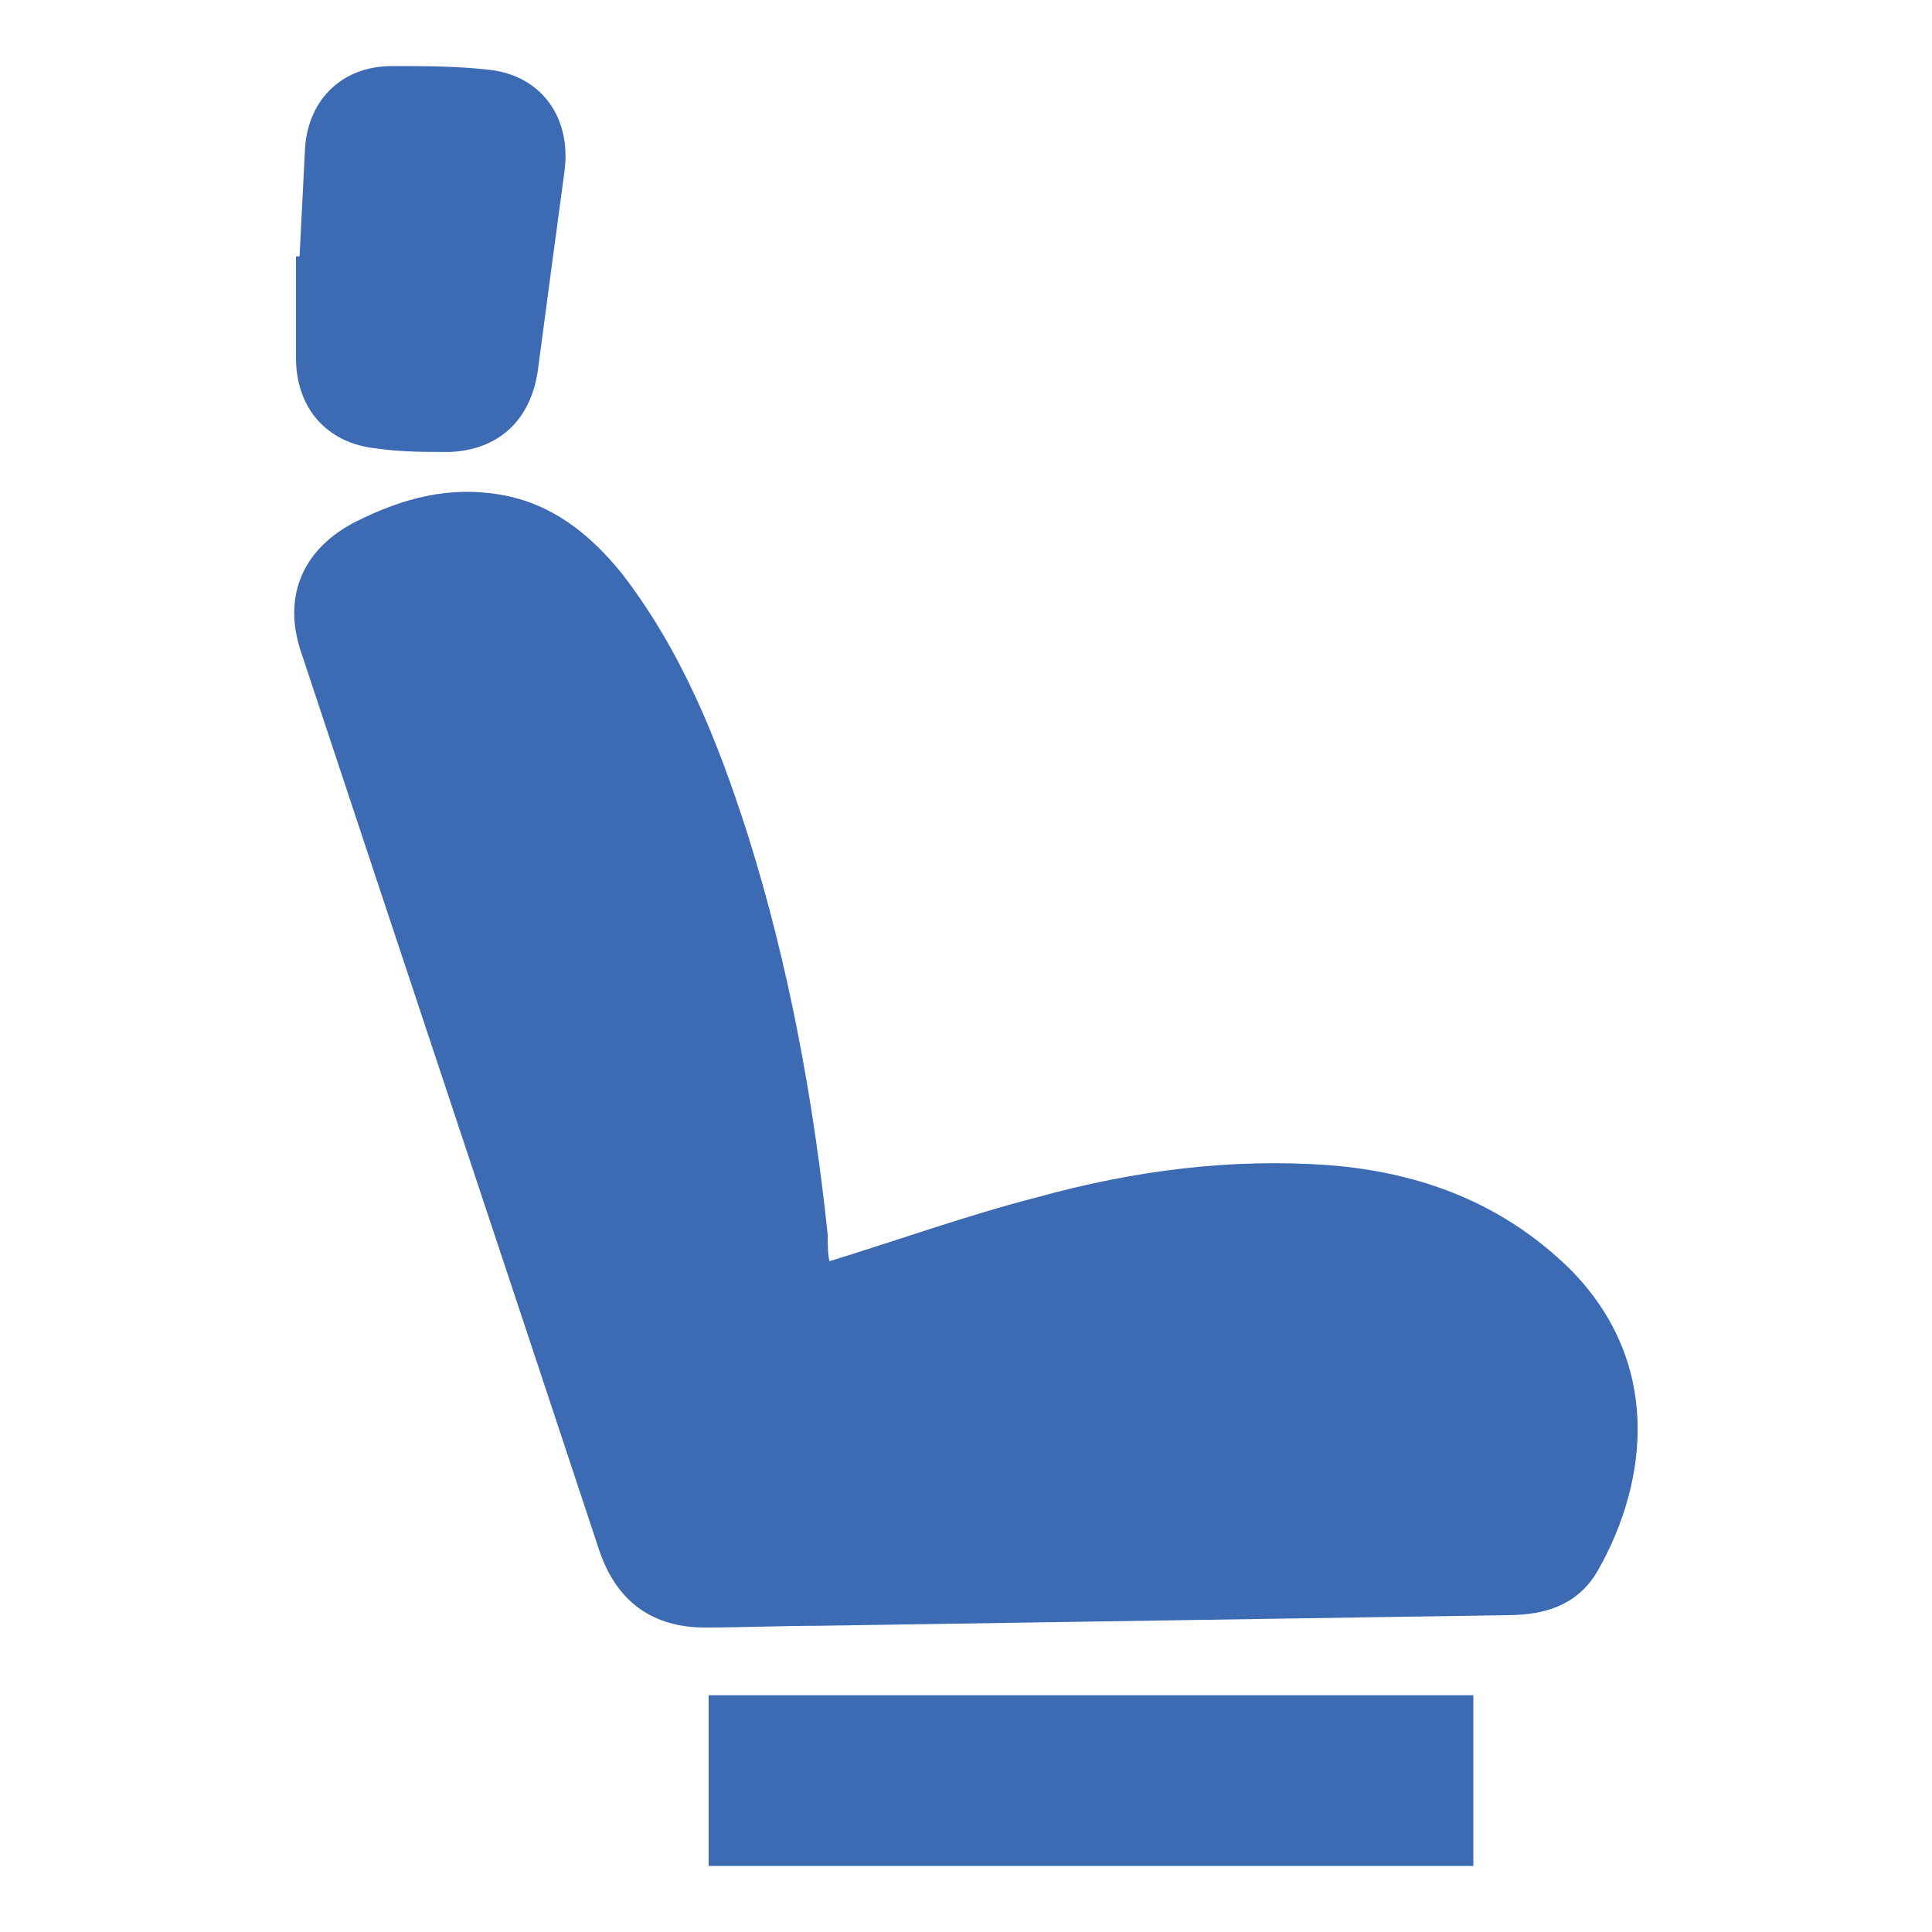 <?xml version="1.0" encoding="utf-8"?>
<!-- Generator: Adobe Illustrator 23.0.6, SVG Export Plug-In . SVG Version: 6.00 Build 0)  -->
<svg version="1.1" id="Capa_1" xmlns="http://www.w3.org/2000/svg" xmlns:xlink="http://www.w3.org/1999/xlink" x="0px" y="0px"
	 width="20px" height="20px" viewBox="0 0 20 20" enable-background="new 0 0 20 20" xml:space="preserve">
<g>
	<path fill="#3C6BB3" d="M8.587,13.056c0.718-0.221,1.436-0.479,2.154-0.663c0.994-0.276,2.007-0.405,3.019-0.331
		c0.939,0.074,1.786,0.387,2.485,1.068c0.957,0.957,0.828,2.191,0.295,3.13c-0.203,0.35-0.534,0.46-0.939,0.46
		c-2.375,0.037-4.75,0.074-7.125,0.11c-0.387,0-0.792,0.018-1.178,0.018c-0.534,0-0.902-0.258-1.086-0.773
		C5.182,12.964,4.151,9.871,3.12,6.76C2.917,6.171,3.138,5.674,3.69,5.397c0.479-0.239,0.957-0.368,1.491-0.276
		c0.534,0.092,0.921,0.405,1.252,0.81c0.626,0.81,0.994,1.731,1.307,2.706c0.423,1.344,0.681,2.743,0.828,4.142
		C8.569,12.89,8.569,12.982,8.587,13.056z"/>
	<path fill="#3C6BB3" d="M7.336,19.316c0-0.589,0-1.16,0-1.767c2.633,0,5.265,0,7.916,0c0,0.589,0,1.16,0,1.767
		C12.619,19.316,9.987,19.316,7.336,19.316z"/>
	<path fill="#3C6BB3" d="M3.101,2.654C3.12,2.286,3.138,1.936,3.156,1.568c0.018-0.515,0.368-0.884,0.902-0.884
		c0.331,0,0.663,0,0.994,0.037c0.552,0.055,0.865,0.497,0.792,1.049C5.752,2.452,5.66,3.133,5.568,3.833
		C5.495,4.348,5.163,4.661,4.648,4.679c-0.258,0-0.497,0-0.755-0.037C3.377,4.587,3.064,4.219,3.064,3.704c0-0.35,0-0.7,0-1.049
		C3.064,2.654,3.083,2.654,3.101,2.654z"/>
</g>
</svg>
